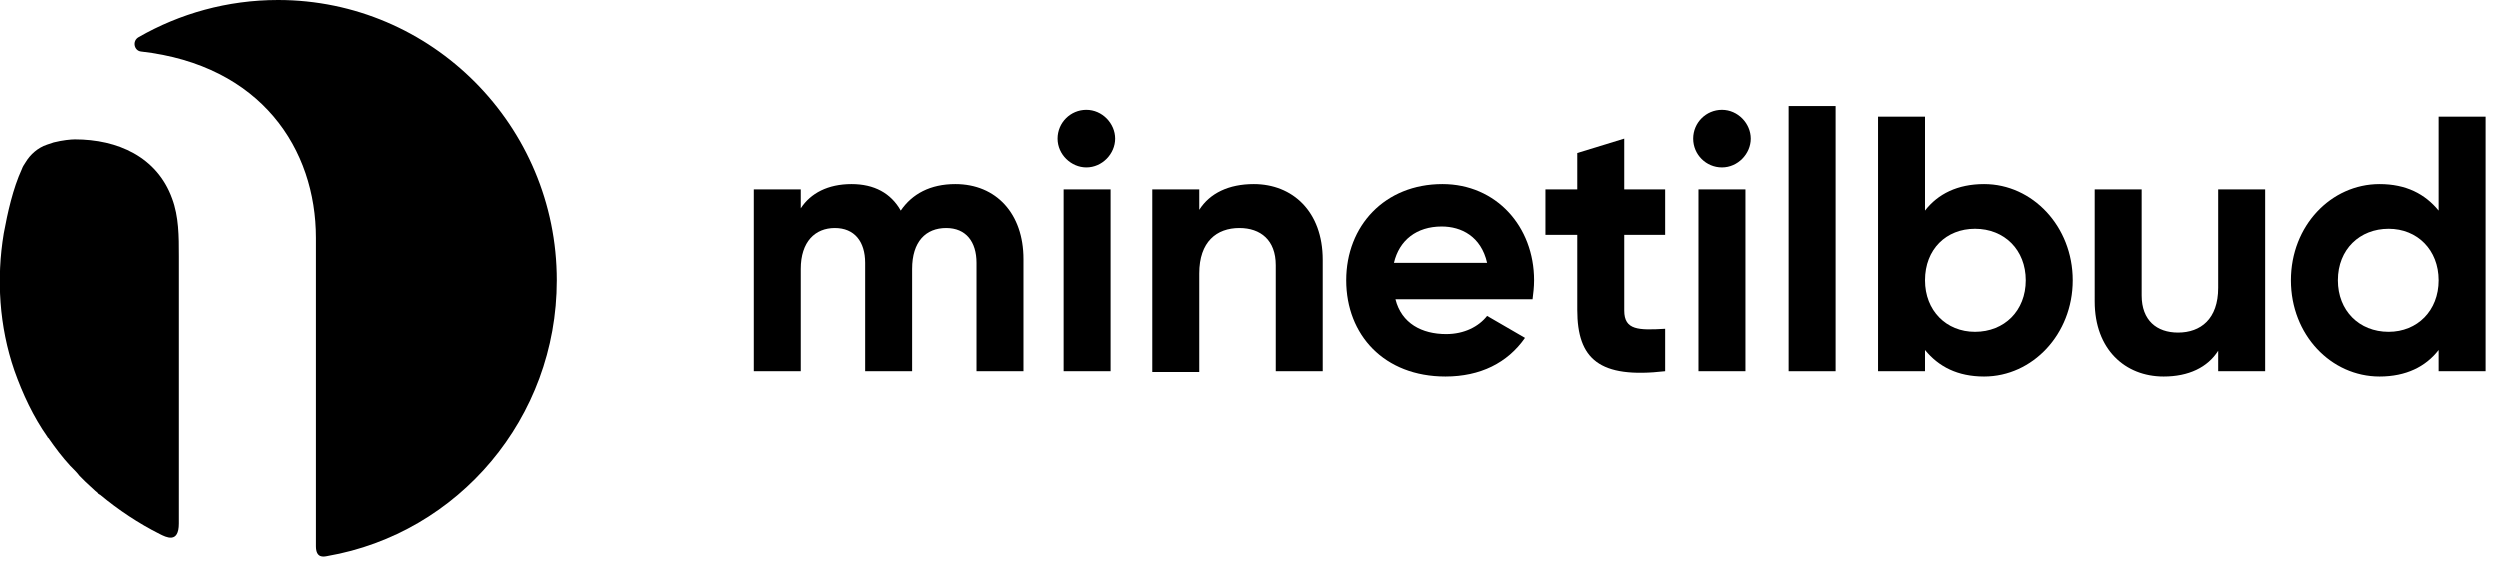 <svg version="1.1" id="Layer_1" xmlns="http://www.w3.org/2000/svg" xmlns:xlink="http://www.w3.org/1999/xlink" x="0px" y="0px" viewBox="0 0 330 75" style="enable-background: new 0 0 330 75;" xml:space="preserve">
    <path class="st0" d="M36.7,0c-6.7,0-13,1.8-18.4,4.9c-0.9,0.5-0.6,1.8,0.3,1.9c15.9,1.8,23.1,12.9,23.1,24.6c0,0,0,39.1,0,40.7c0,1.6,1,1.4,1.5,1.3C60.5,70.4,73.5,55.2,73.5,37C73.5,16.6,57,0,36.7,0z"></path>
    <path class="st1" d="M23.6,65.2c0-2.5,0-5,0-7.5c0-1,0-2,0-3c0-7,0-13.9,0-20.9c0-2.6,0-5.2-0.9-7.6c-2-5.5-7.2-7.8-12.8-7.8c-0.5,0-1.6,0.1-2.8,0.4c-0.3,0.1-0.6,0.2-0.9,0.3C5,19.5,4,20.4,3.4,21.4C3.2,21.7,3,22,2.9,22.3c-1.2,2.6-1.9,5.8-2.4,8.5c-1,6-0.6,12.3,1.4,18.1C3,52,4.4,55,6.3,57.7h0c0,0,0,0.1,0.1,0.1c0.9,1.3,1.8,2.5,2.9,3.7c0.1,0.1,0.2,0.2,0.3,0.3c0.3,0.3,0.6,0.6,0.9,1c0.1,0.1,0.3,0.3,0.4,0.4c0.1,0.1,0.2,0.2,0.4,0.4c0.4,0.4,0.9,0.8,1.3,1.2c0.1,0.1,0.3,0.2,0.4,0.4c0.1,0,0.1,0.1,0.2,0.1h0c2.4,2,5.1,3.8,7.9,5.2c0.8,0.4,2.5,1.3,2.5-1.4c0-0.5,0-1.8,0-3.7h0C23.6,65.3,23.6,65.2,23.6,65.2z"></path>
    <g>
    <path class="st1" d="M135.1,34.2V49h-6.2V34.7c0-2.8-1.4-4.6-4-4.6c-2.7,0-4.5,1.8-4.5,5.4V49h-6.2V34.7c0-2.8-1.4-4.6-4-4.6c-2.6,0-4.5,1.8-4.5,5.4V49h-6.2V25h6.2v2.5c1.3-2,3.6-3.2,6.7-3.2c3,0,5.2,1.2,6.5,3.5c1.5-2.2,3.9-3.5,7.2-3.5C131.5,24.3,135.1,28.2,135.1,34.2z"></path>
    <path class="st1" d="M139.6,18.3c0-2.1,1.7-3.8,3.8-3.8c2.1,0,3.8,1.8,3.8,3.8s-1.7,3.8-3.8,3.8C141.4,22.1,139.6,20.4,139.6,18.3zM140.4,25h6.2v24h-6.2V25z"></path>
    <path class="st1" d="M174.6,34.3V49h-6.2V35c0-3.3-2-4.9-4.8-4.9c-3,0-5.3,1.8-5.3,6v13h-6.2V25h6.2v2.7c1.4-2.2,3.9-3.4,7.2-3.4C170.6,24.3,174.6,27.9,174.6,34.3z"></path>
    <path class="st1" d="M190.9,44.1c2.4,0,4.3-1,5.4-2.4l5,2.9c-2.3,3.3-5.9,5.1-10.5,5.1c-8.1,0-13.1-5.5-13.1-12.7c0-7.2,5.1-12.7,12.7-12.7c7.1,0,12.1,5.6,12.1,12.7c0,0.9-0.1,1.7-0.2,2.5h-18.1C185,42.7,187.7,44.1,190.9,44.1z M196.3,34.7c-0.8-3.5-3.4-4.8-6-4.8c-3.3,0-5.6,1.8-6.3,4.8H196.3z"></path>
    <path class="st1" d="M214.4,31v10c0,2.6,1.9,2.6,5.4,2.4V49c-8.7,1-11.6-1.6-11.6-8.1V31H204v-6h4.2v-4.8l6.2-1.9V25h5.4v6H214.4z"></path>
    <path class="st1" d="M223.5,18.3c0-2.1,1.7-3.8,3.8-3.8c2.1,0,3.8,1.8,3.8,3.8s-1.7,3.8-3.8,3.8C225.2,22.1,223.5,20.4,223.5,18.3zM224.2,25h6.2v24h-6.2V25z"></path>
    <path class="st1" d="M236.1,14h6.2v35h-6.2V14z"></path>
    <path class="st1" d="M273.6,37c0,7.1-5.3,12.7-11.7,12.7c-3.5,0-6-1.3-7.8-3.5V49h-6.2V15.4h6.2v12.4c1.7-2.2,4.3-3.5,7.8-3.5C268.3,24.3,273.6,29.9,273.6,37z M267.4,37c0-4-2.8-6.8-6.7-6.8c-3.8,0-6.6,2.7-6.6,6.8c0,4,2.8,6.8,6.6,6.8C264.6,43.8,267.4,41,267.4,37z"></path>
    <path class="st1" d="M299,25v24h-6.2v-2.7c-1.4,2.2-3.9,3.4-7.2,3.4c-5.1,0-9.1-3.6-9.1-9.9V25h6.2v14c0,3.3,2,4.9,4.8,4.9c3,0,5.3-1.8,5.3-5.9V25H299z"></path>
    <path class="st1" d="M328.1,15.4V49h-6.2v-2.8c-1.7,2.2-4.3,3.5-7.8,3.5c-6.4,0-11.7-5.5-11.7-12.7c0-7.2,5.3-12.7,11.7-12.7c3.5,0,6,1.3,7.8,3.5V15.4H328.1z M321.9,37c0-4-2.8-6.8-6.6-6.8c-3.8,0-6.7,2.7-6.7,6.8c0,4,2.8,6.8,6.7,6.8C319.1,43.8,321.9,41,321.9,37z"></path>
    </g>
</svg>
